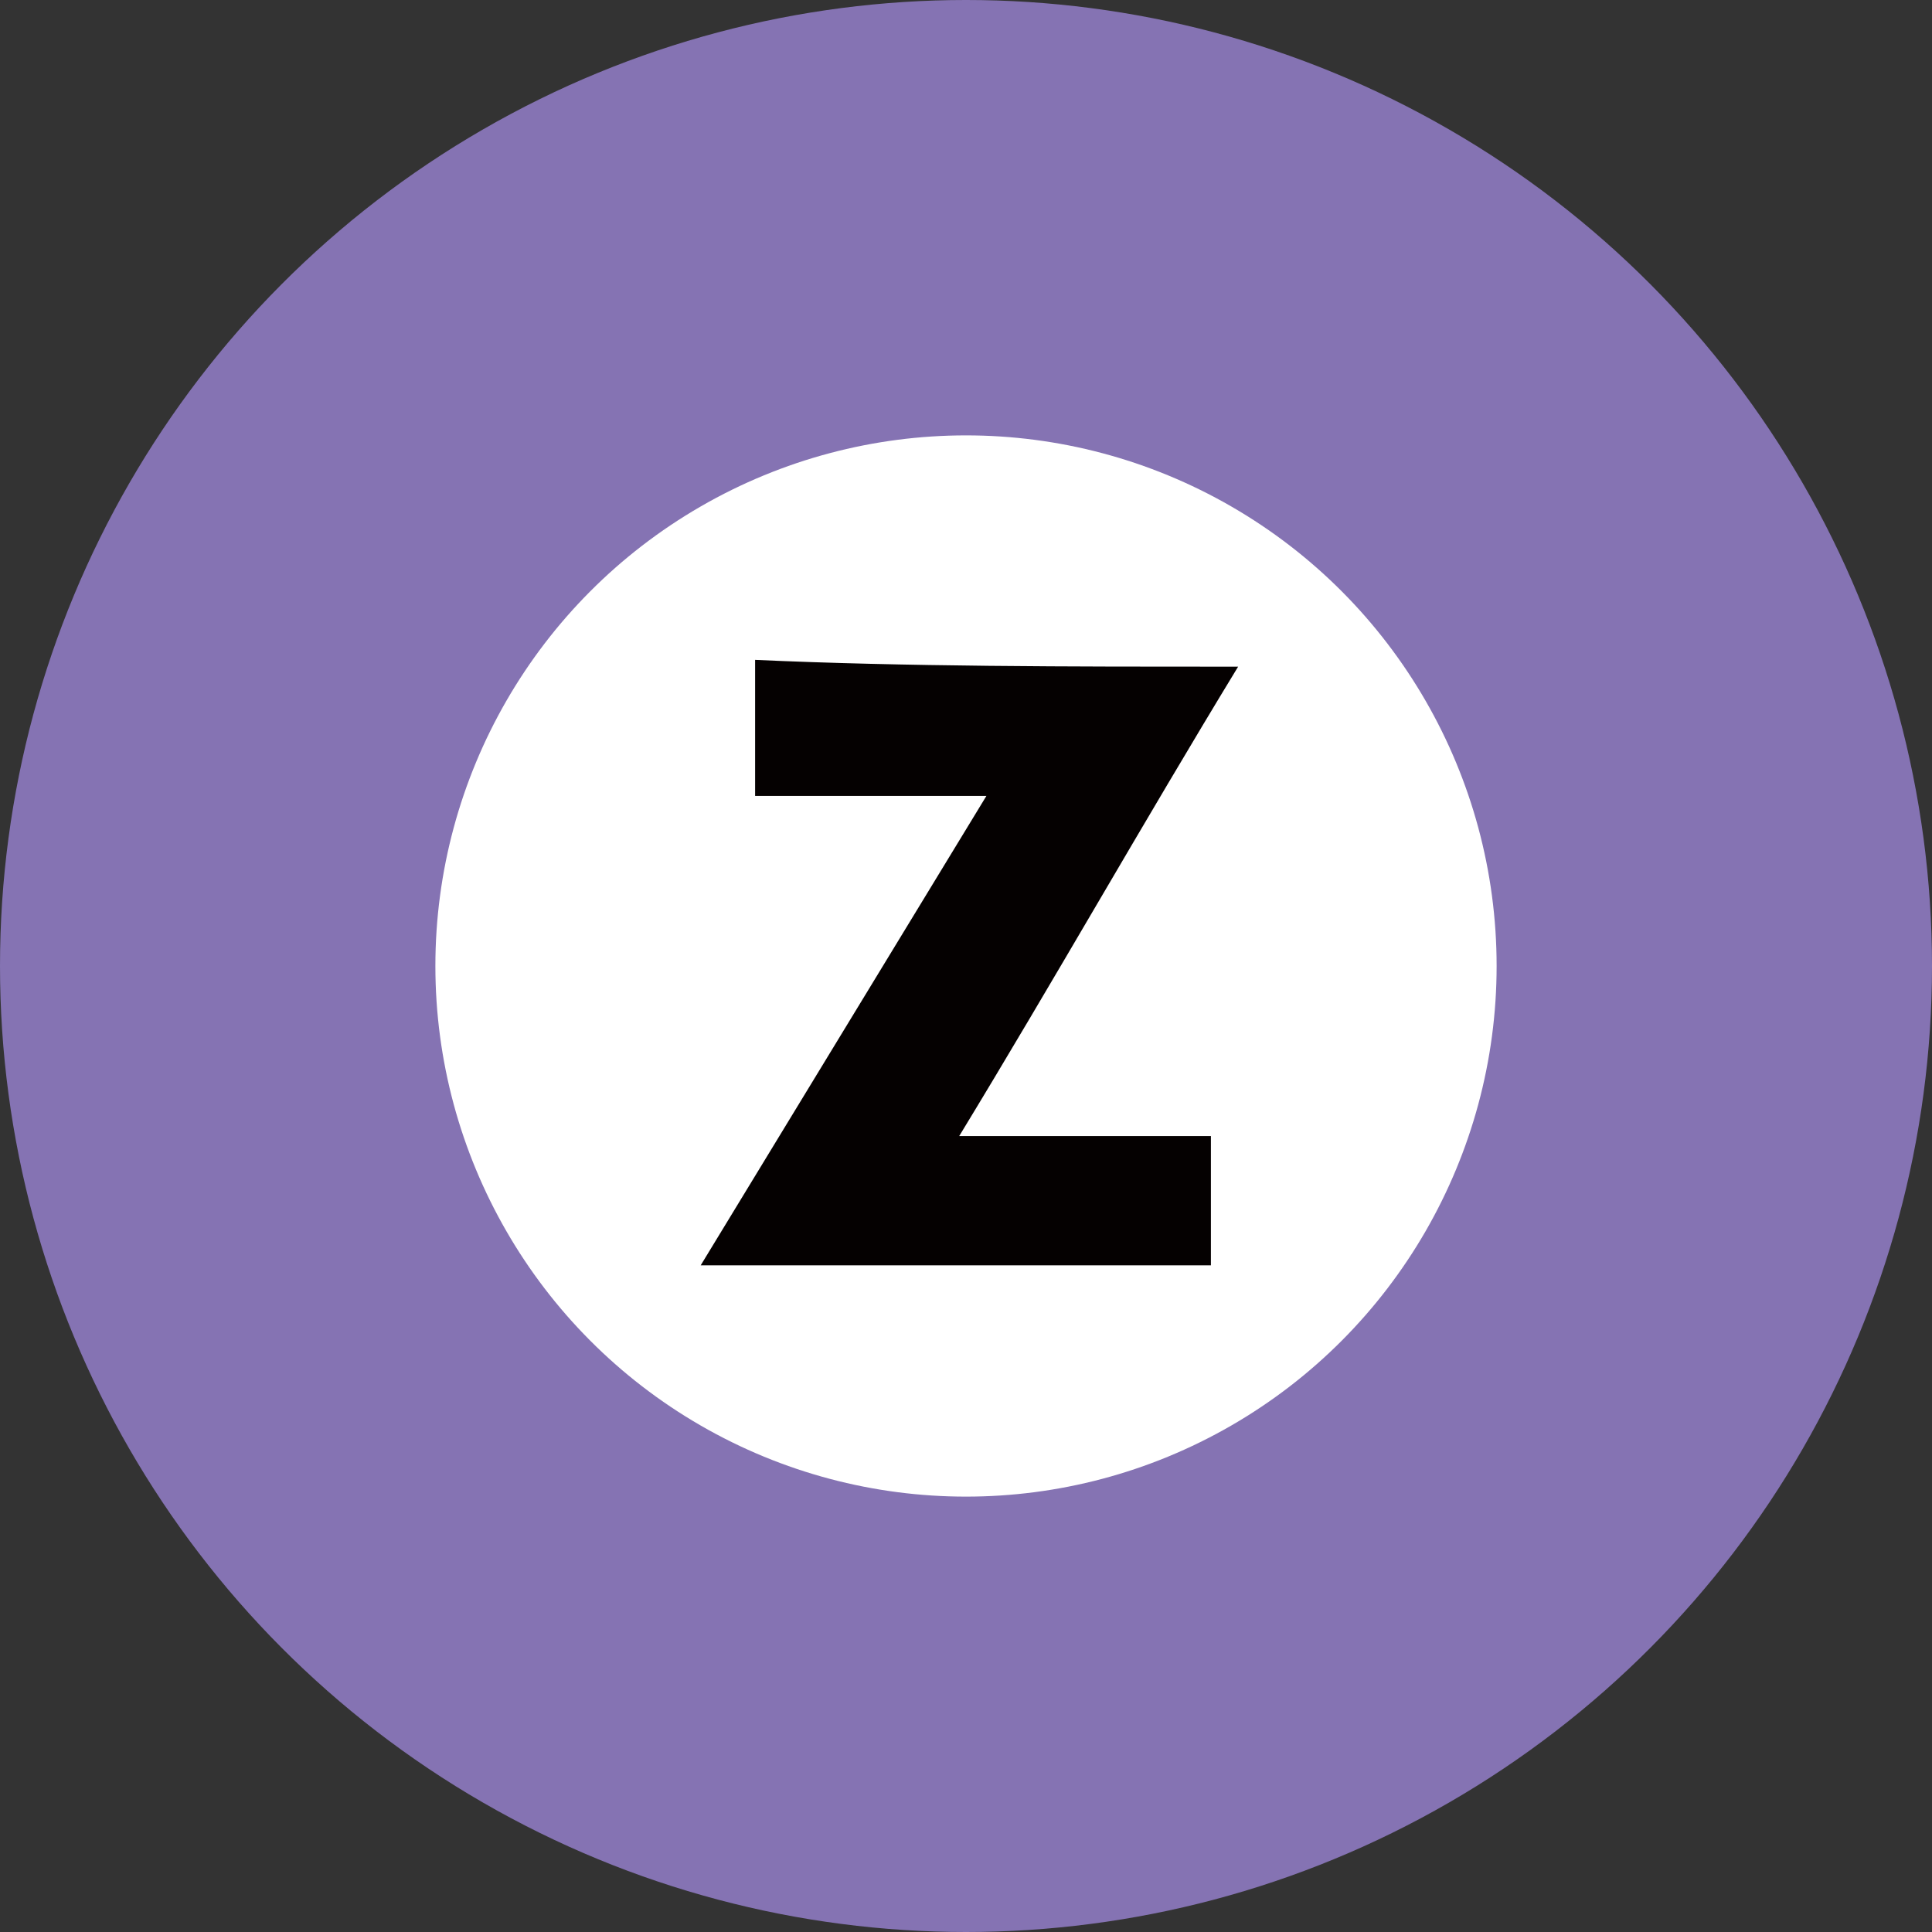 <svg xmlns="http://www.w3.org/2000/svg" viewBox="0 0 28.4 28.4"><rect x="0" y="0" width="28.4" height="28.4" fill="#333333" stroke="none"/><defs><style>.cls-1{fill:#8573b3;}.cls-2{fill:#fff;}.cls-3{fill:#050101;}</style></defs><title>icon_z</title><g id="レイヤー_2" data-name="レイヤー 2"><g id="レイヤー_1-2" data-name="レイヤー 1"><g id="レイヤー_3" data-name="レイヤー 3"><circle class="cls-1" cx="14.2" cy="14.2" r="14.2"/><circle class="cls-2" cx="14.2" cy="14.2" r="7.8"/><path class="cls-3" d="M18.2,9.8c-1.4,2.3-2.7,4.6-4.1,6.9h3.7v1.9H10.3l4.2-6.9H11.1v-2C13.3,9.8,15.7,9.8,18.2,9.8Z"/></g></g></g></svg>